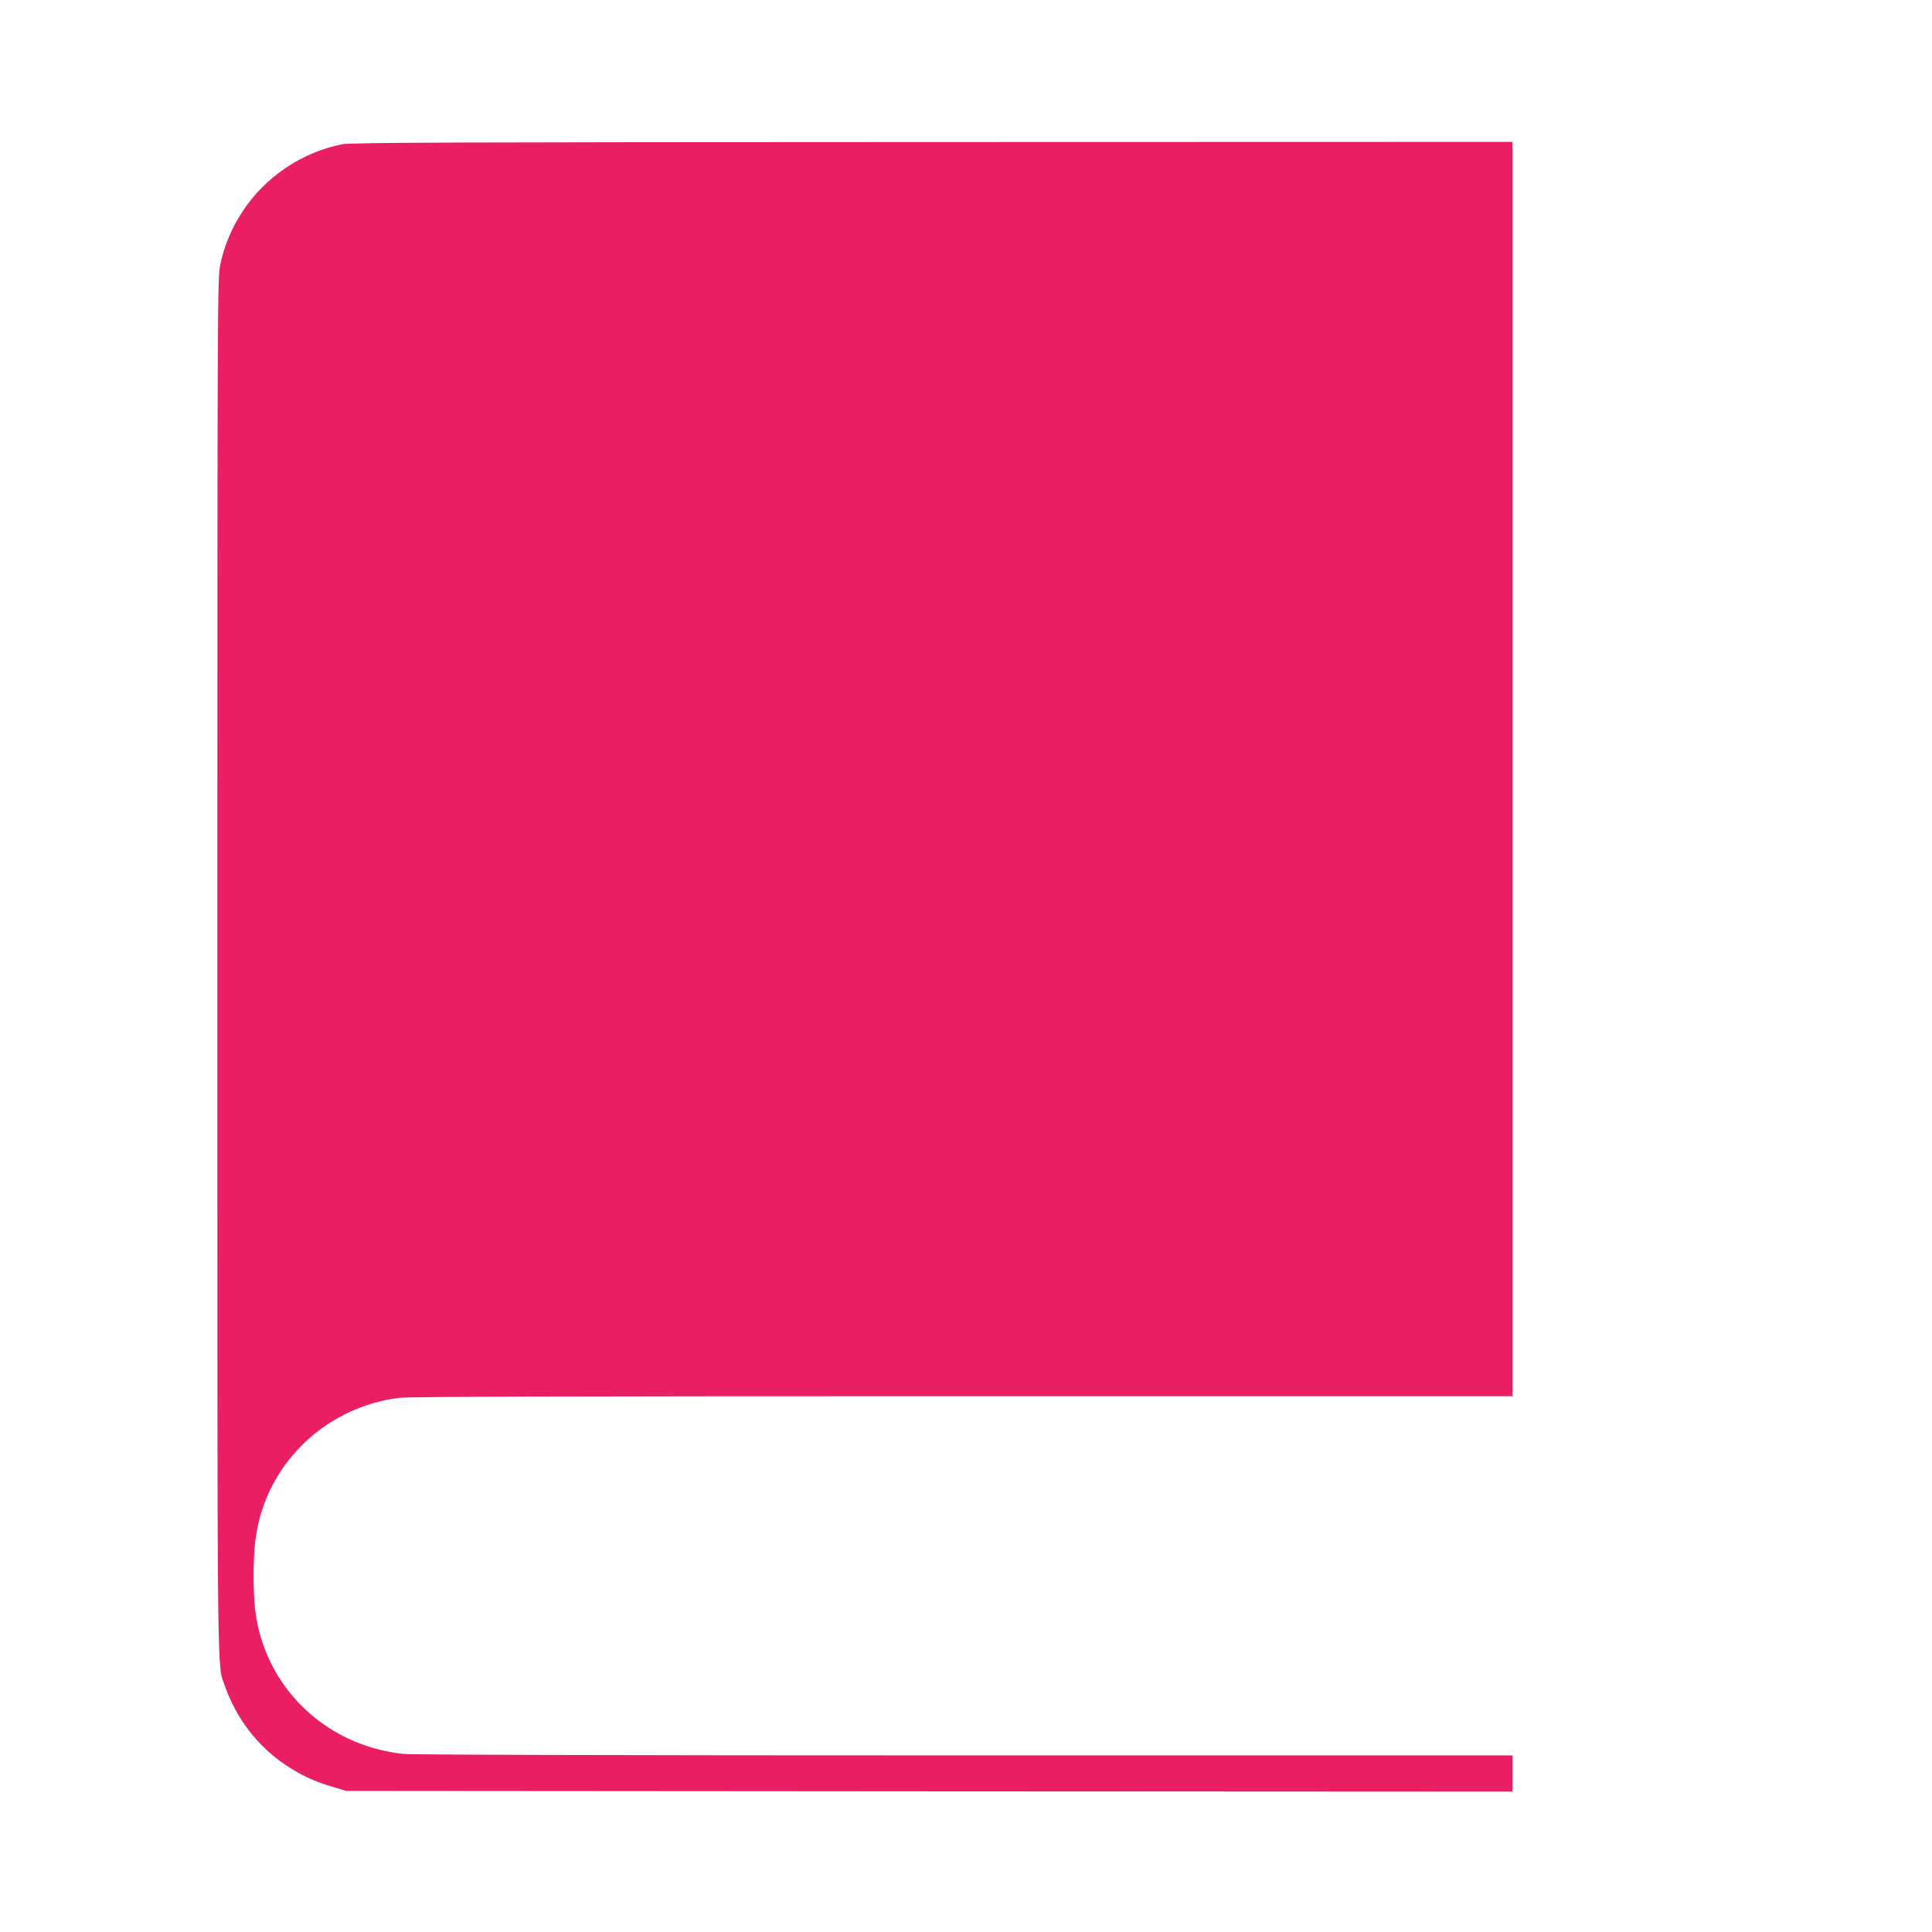 <?xml version="1.0" standalone="no"?>
<!DOCTYPE svg PUBLIC "-//W3C//DTD SVG 20010904//EN"
 "http://www.w3.org/TR/2001/REC-SVG-20010904/DTD/svg10.dtd">
<svg version="1.0" xmlns="http://www.w3.org/2000/svg"
 width="1280pt" height="1280pt" viewBox="0 0 1280 1280"
 preserveAspectRatio="xMidYMid meet">
<g transform="translate(0,1280) scale(0.1,-0.1)"
fill="#e91e63" stroke="none">
<path d="M2266 11844 c-267 -53 -512 -218 -661 -448 -71 -108 -121 -229 -146
-350 -18 -88 -19 -224 -19 -4648 0 -4915 -3 -4611 50 -4768 74 -213 217 -400
402 -523 103 -69 189 -109 311 -145 l92 -27 3863 -3 3862 -2 0 120 0 120
-3627 0 c-2307 0 -3662 4 -3721 10 -520 55 -924 449 -982 959 -13 110 -13 331
0 441 27 237 125 449 288 622 174 185 413 306 667 337 64 8 1139 11 3733 11
l3642 0 0 4155 0 4155 -3842 -1 c-3204 -1 -3854 -3 -3912 -15z"/>
</g>
</svg>
